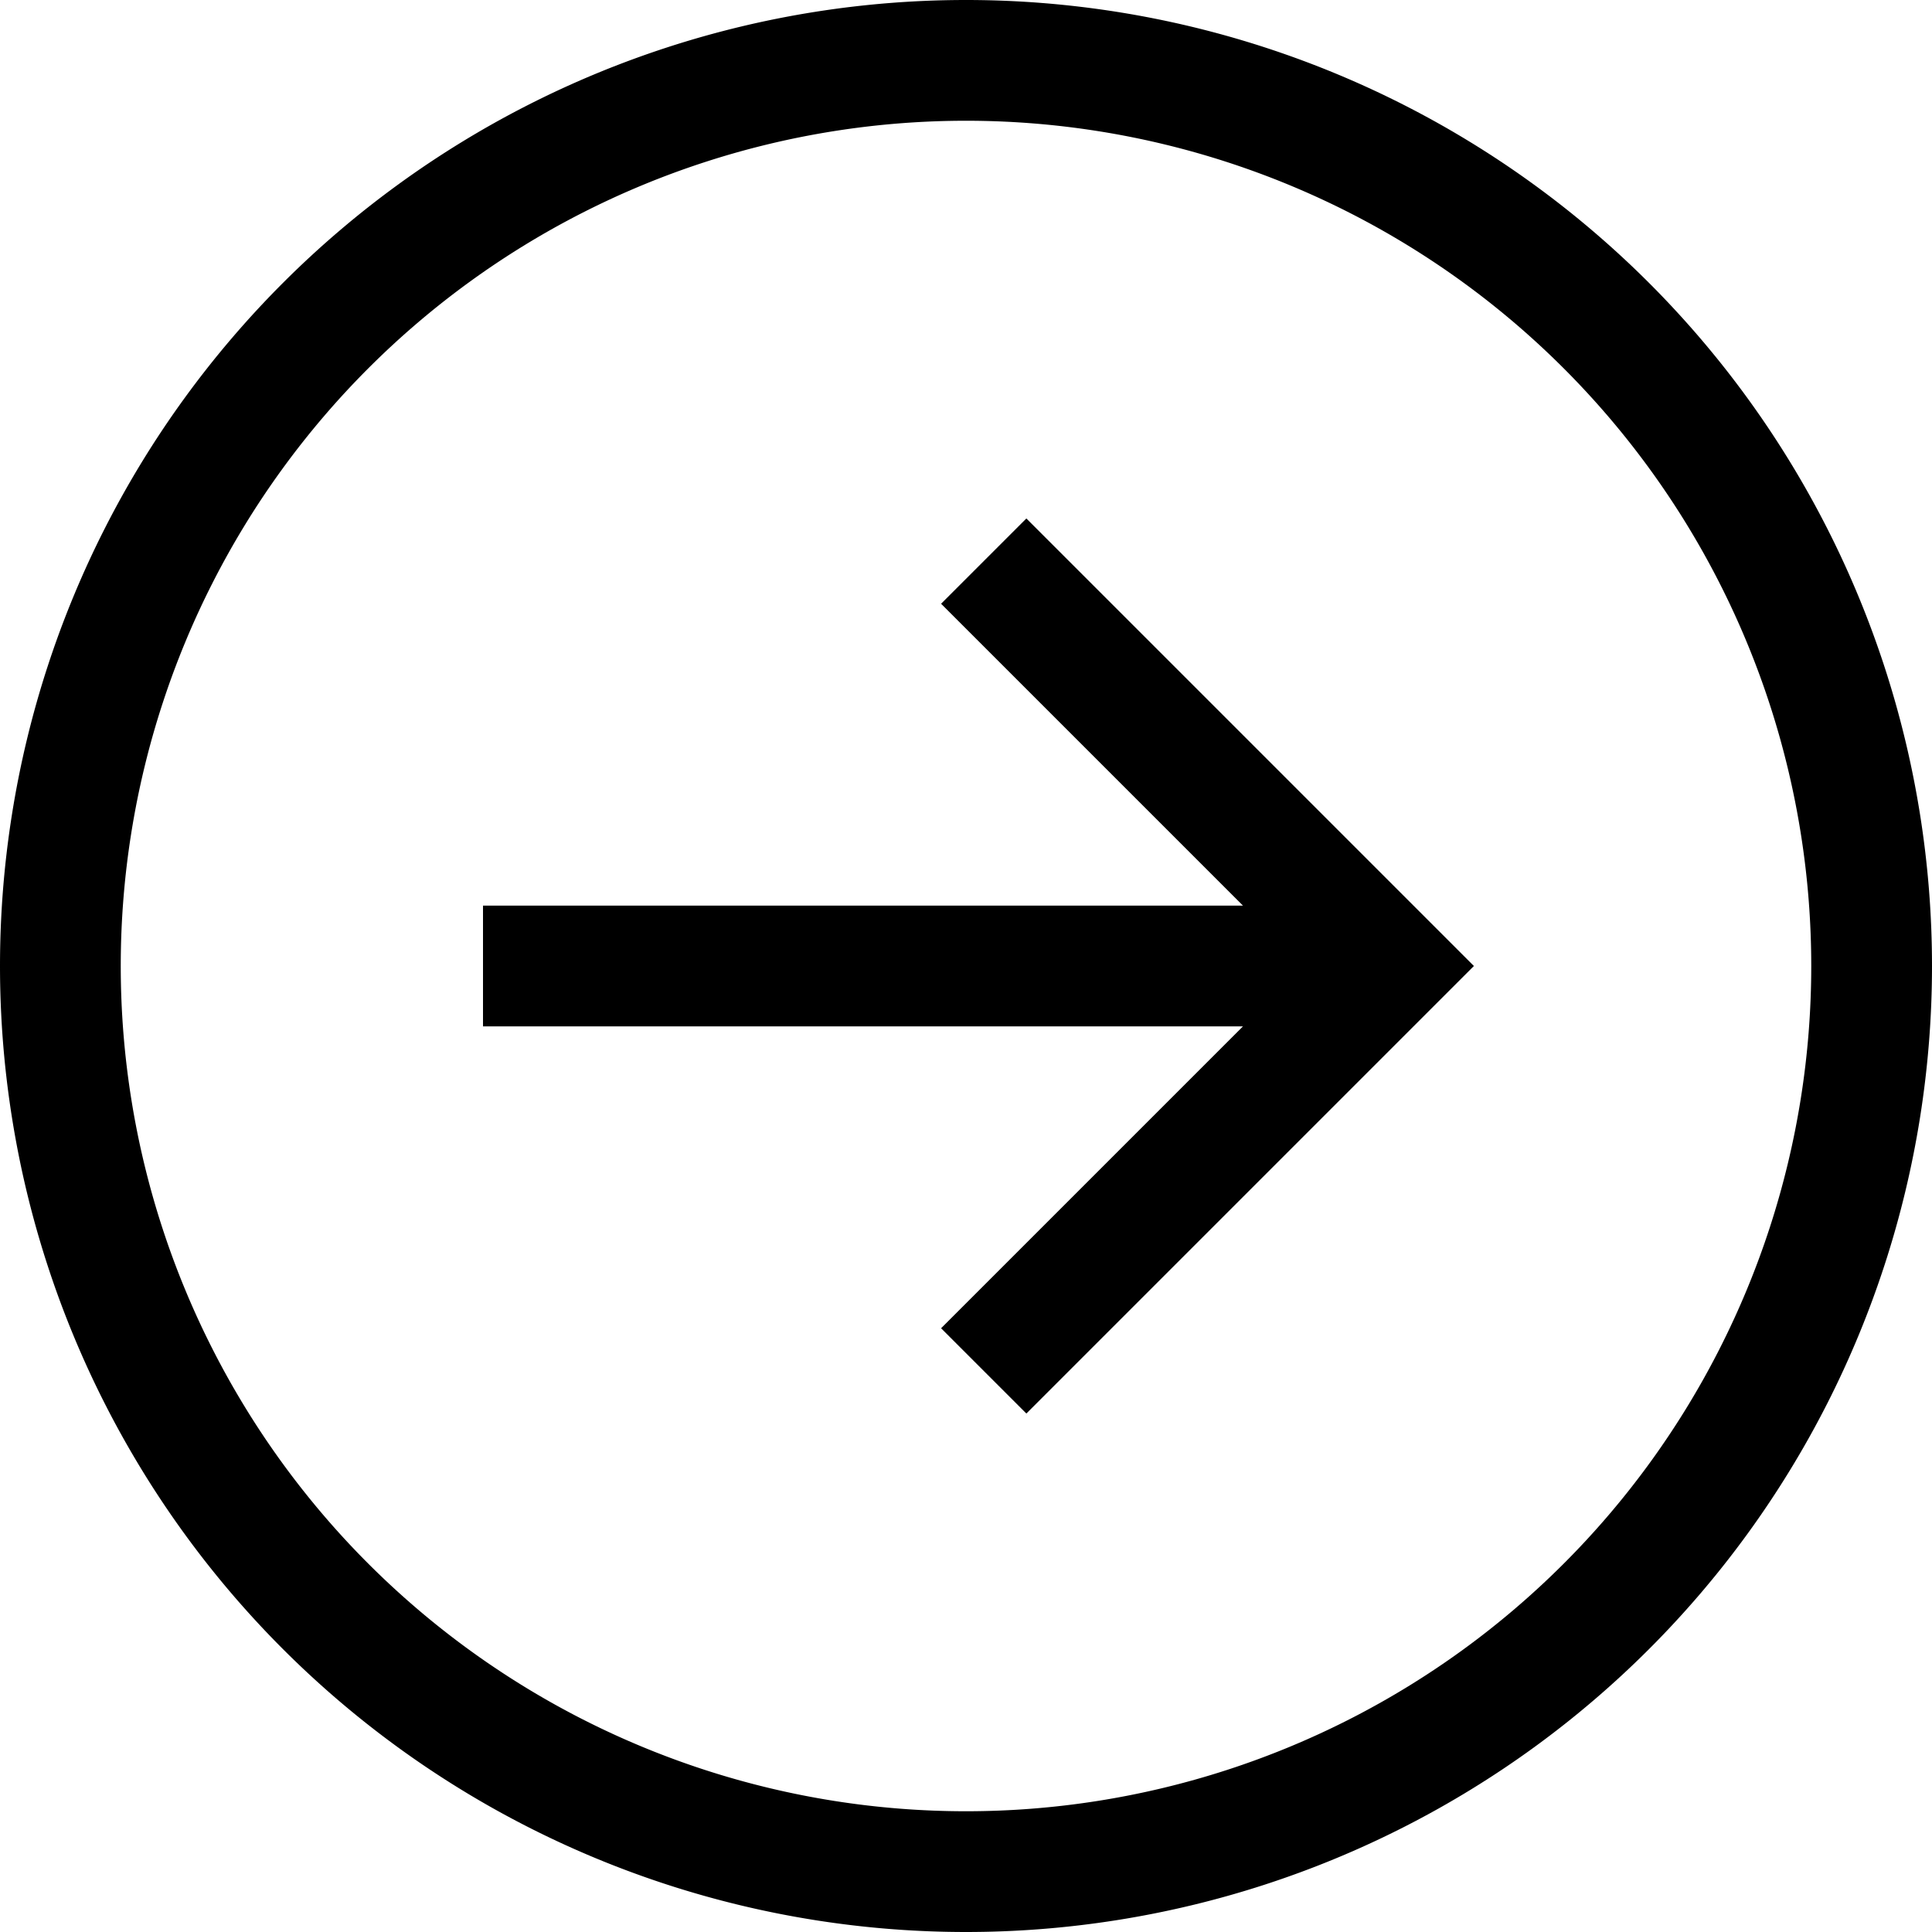 <svg xmlns="http://www.w3.org/2000/svg" viewBox="0 0 512 512"><!--! Font Awesome Pro 6.7.1 by @fontawesome - https://fontawesome.com License - https://fontawesome.com/license (Commercial License) Copyright 2024 Fonticons, Inc. --><path d="M480 256A224 224 0 1 1 32 256a224 224 0 1 1 448 0zM0 256a256 256 0 1 0 512 0A256 256 0 1 0 0 256zm379.3 11.3L390.6 256l-11.3-11.3-96-96L272 137.4 249.4 160l11.3 11.3L329.4 240 144 240l-16 0 0 32 16 0 185.4 0-68.7 68.7L249.4 352 272 374.6l11.3-11.3 96-96z"/></svg>